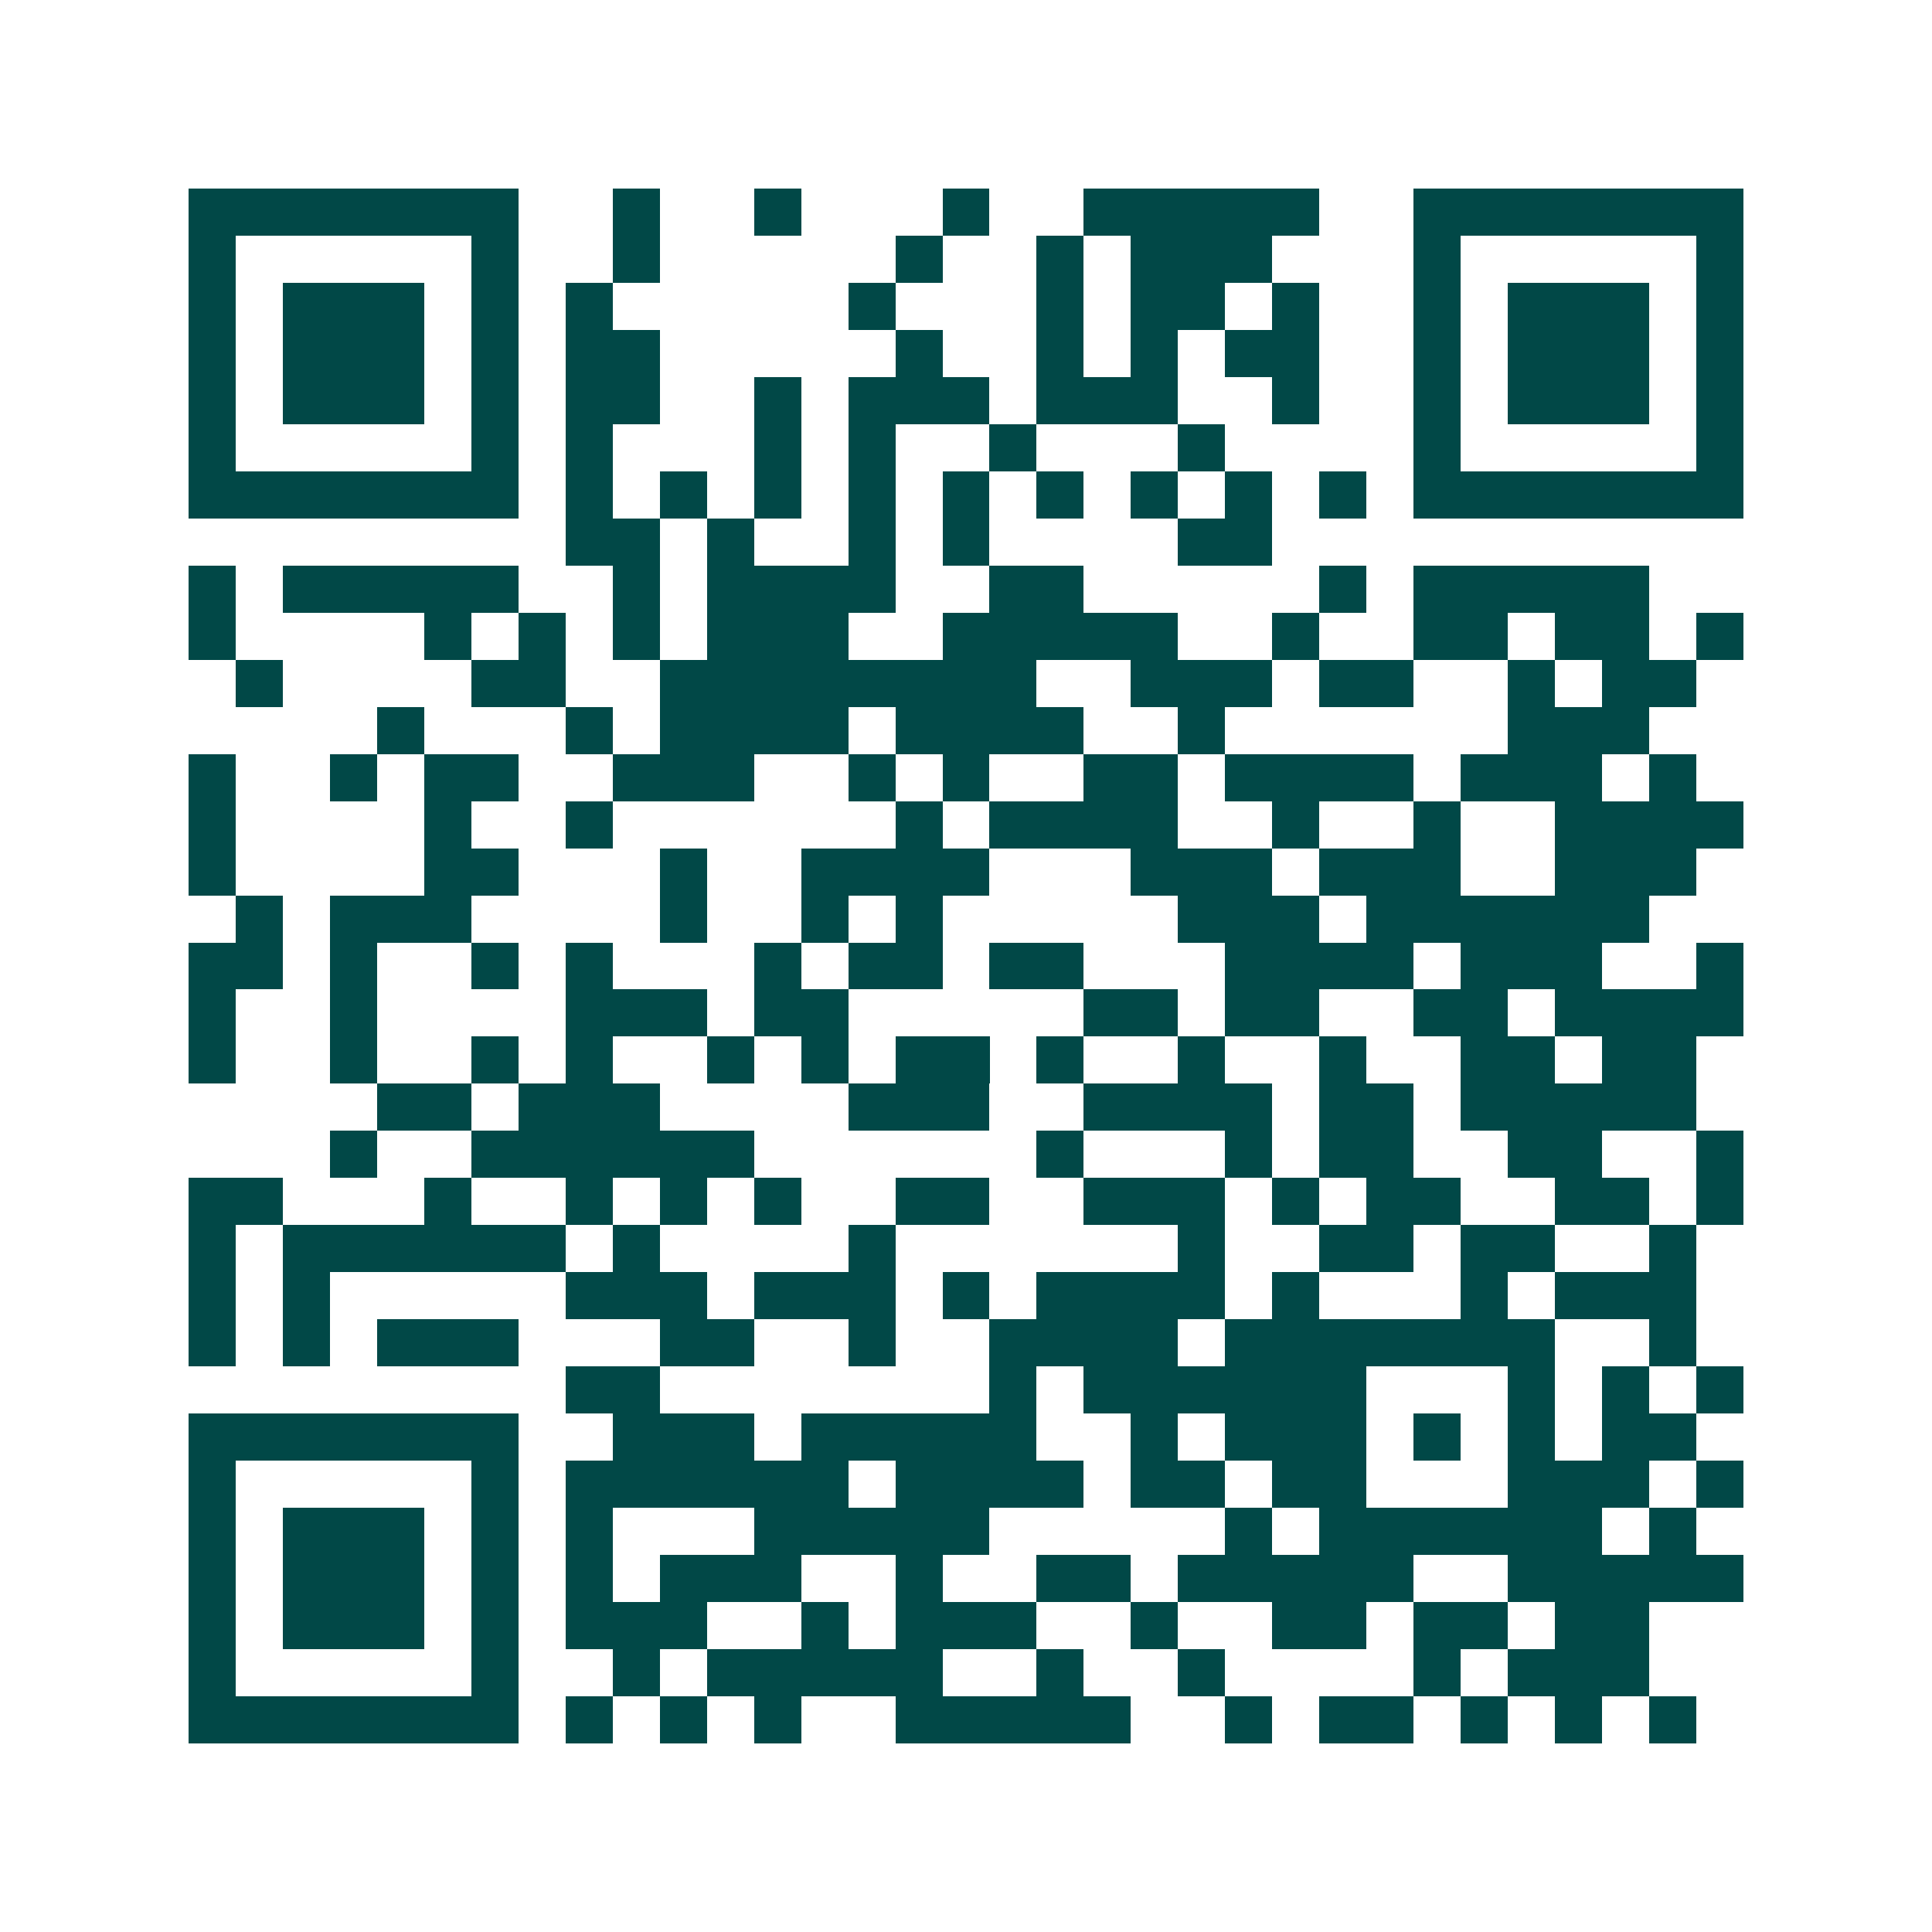 <svg xmlns="http://www.w3.org/2000/svg" width="200" height="200" viewBox="0 0 41 41" shape-rendering="crispEdges"><path fill="#ffffff" d="M0 0h41v41H0z"/><path stroke="#014847" d="M4 4.5h7m2 0h1m2 0h1m3 0h1m2 0h5m2 0h7M4 5.5h1m5 0h1m2 0h1m5 0h1m2 0h1m1 0h3m3 0h1m5 0h1M4 6.5h1m1 0h3m1 0h1m1 0h1m5 0h1m3 0h1m1 0h2m1 0h1m2 0h1m1 0h3m1 0h1M4 7.5h1m1 0h3m1 0h1m1 0h2m5 0h1m2 0h1m1 0h1m1 0h2m2 0h1m1 0h3m1 0h1M4 8.5h1m1 0h3m1 0h1m1 0h2m2 0h1m1 0h3m1 0h3m2 0h1m2 0h1m1 0h3m1 0h1M4 9.5h1m5 0h1m1 0h1m3 0h1m1 0h1m2 0h1m3 0h1m4 0h1m5 0h1M4 10.5h7m1 0h1m1 0h1m1 0h1m1 0h1m1 0h1m1 0h1m1 0h1m1 0h1m1 0h1m1 0h7M12 11.5h2m1 0h1m2 0h1m1 0h1m4 0h2M4 12.5h1m1 0h5m2 0h1m1 0h4m2 0h2m5 0h1m1 0h5M4 13.5h1m4 0h1m1 0h1m1 0h1m1 0h3m2 0h5m2 0h1m2 0h2m1 0h2m1 0h1M5 14.5h1m4 0h2m2 0h8m2 0h3m1 0h2m2 0h1m1 0h2M8 15.5h1m3 0h1m1 0h4m1 0h4m2 0h1m6 0h3M4 16.5h1m2 0h1m1 0h2m2 0h3m2 0h1m1 0h1m2 0h2m1 0h4m1 0h3m1 0h1M4 17.5h1m4 0h1m2 0h1m6 0h1m1 0h4m2 0h1m2 0h1m2 0h4M4 18.5h1m4 0h2m3 0h1m2 0h4m3 0h3m1 0h3m2 0h3M5 19.5h1m1 0h3m4 0h1m2 0h1m1 0h1m5 0h3m1 0h6M4 20.5h2m1 0h1m2 0h1m1 0h1m3 0h1m1 0h2m1 0h2m3 0h4m1 0h3m2 0h1M4 21.5h1m2 0h1m4 0h3m1 0h2m5 0h2m1 0h2m2 0h2m1 0h4M4 22.5h1m2 0h1m2 0h1m1 0h1m2 0h1m1 0h1m1 0h2m1 0h1m2 0h1m2 0h1m2 0h2m1 0h2M8 23.5h2m1 0h3m4 0h3m2 0h4m1 0h2m1 0h5M7 24.5h1m2 0h6m6 0h1m3 0h1m1 0h2m2 0h2m2 0h1M4 25.5h2m3 0h1m2 0h1m1 0h1m1 0h1m2 0h2m2 0h3m1 0h1m1 0h2m2 0h2m1 0h1M4 26.5h1m1 0h6m1 0h1m4 0h1m6 0h1m2 0h2m1 0h2m2 0h1M4 27.5h1m1 0h1m5 0h3m1 0h3m1 0h1m1 0h4m1 0h1m3 0h1m1 0h3M4 28.5h1m1 0h1m1 0h3m3 0h2m2 0h1m2 0h4m1 0h7m2 0h1M12 29.5h2m7 0h1m1 0h6m3 0h1m1 0h1m1 0h1M4 30.5h7m2 0h3m1 0h5m2 0h1m1 0h3m1 0h1m1 0h1m1 0h2M4 31.5h1m5 0h1m1 0h6m1 0h4m1 0h2m1 0h2m3 0h3m1 0h1M4 32.5h1m1 0h3m1 0h1m1 0h1m3 0h5m5 0h1m1 0h6m1 0h1M4 33.5h1m1 0h3m1 0h1m1 0h1m1 0h3m2 0h1m2 0h2m1 0h5m2 0h5M4 34.5h1m1 0h3m1 0h1m1 0h3m2 0h1m1 0h3m2 0h1m2 0h2m1 0h2m1 0h2M4 35.5h1m5 0h1m2 0h1m1 0h5m2 0h1m2 0h1m4 0h1m1 0h3M4 36.5h7m1 0h1m1 0h1m1 0h1m2 0h5m2 0h1m1 0h2m1 0h1m1 0h1m1 0h1"/></svg>
